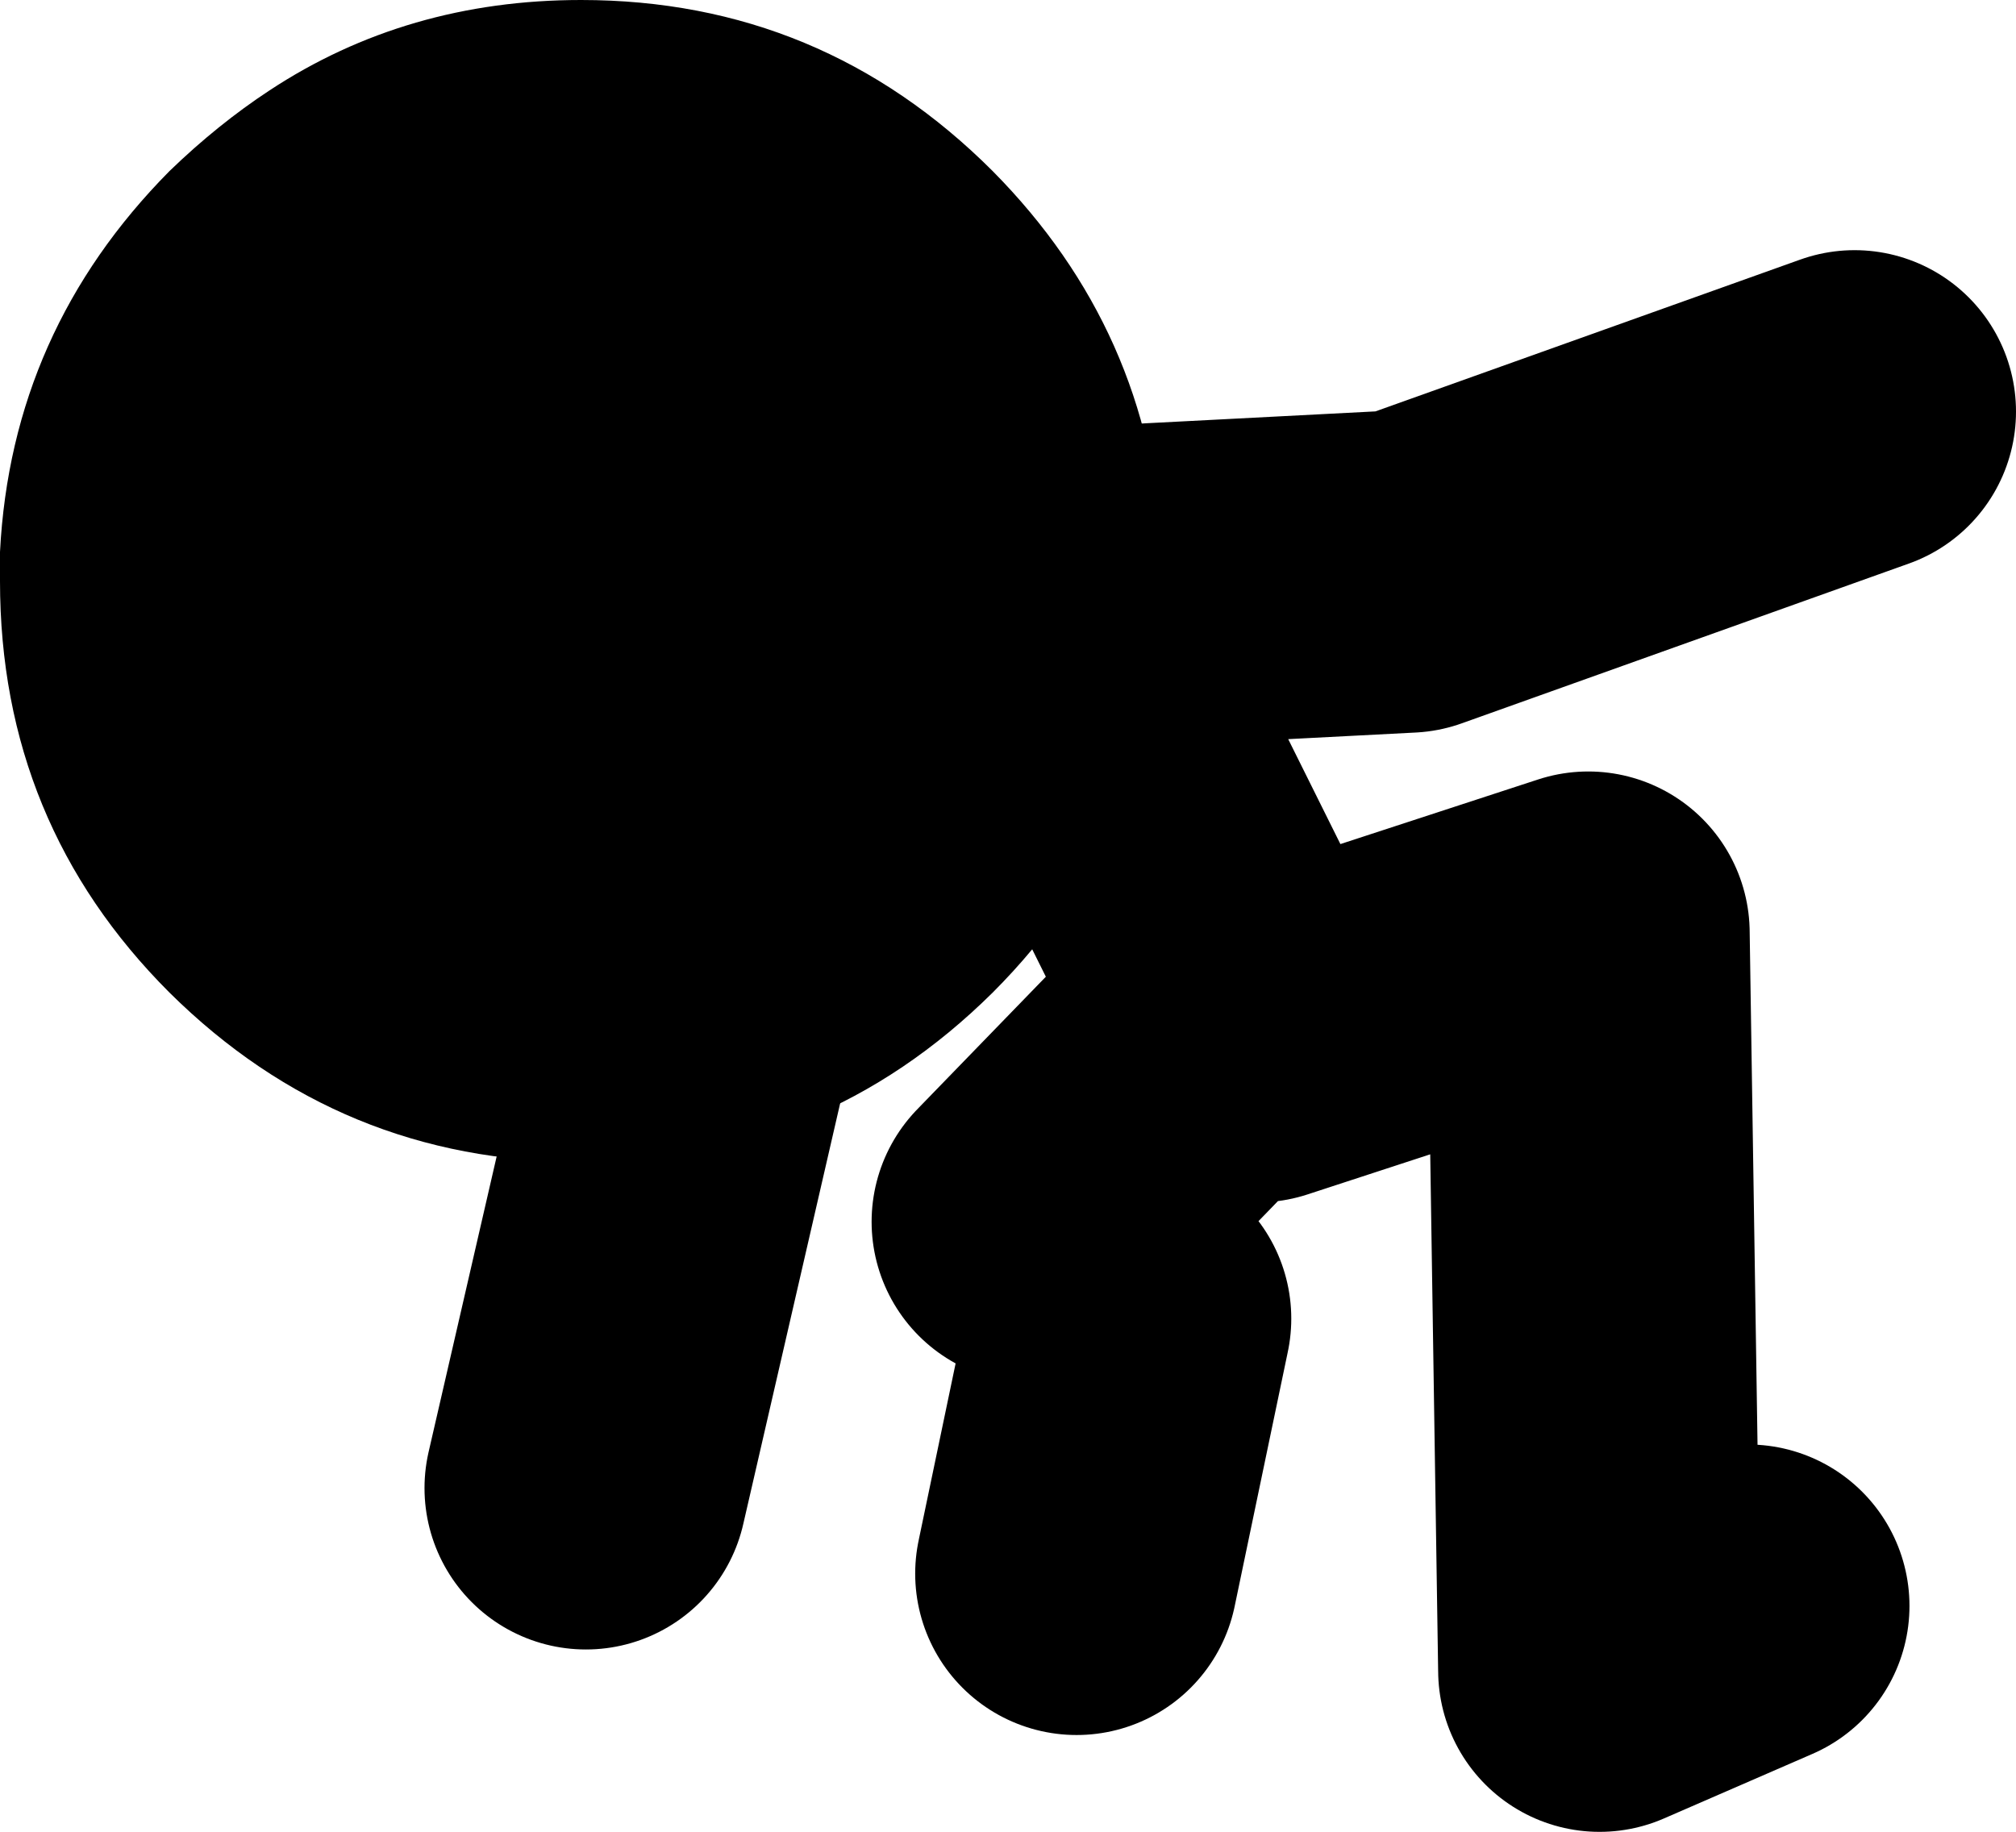 <?xml version="1.0" encoding="UTF-8" standalone="no"?>
<svg xmlns:xlink="http://www.w3.org/1999/xlink" height="56.75px" width="62.45px" xmlns="http://www.w3.org/2000/svg">
  <g transform="matrix(1.0, 0.0, 0.0, 1.0, 28.6, 51.55)">
    <path d="M-10.45 -5.45 L-6.8 -21.3 -6.15 -33.2 -1.85 -34.2 5.1 -29.9 9.85 -20.35 10.35 -19.3 20.6 -22.65 20.95 0.2 25.55 -1.8 M6.4 -10.7 L4.75 -2.8 M9.85 -20.35 L3.4 -13.7 M2.45 -33.2 L15.0 -33.85 28.85 -38.8" fill="none" stroke="#000000" stroke-linecap="round" stroke-linejoin="round" stroke-width="10.0"/>
    <path d="M-10.6 -51.55 Q-3.15 -51.55 2.15 -46.25 7.05 -41.3 7.4 -34.45 L7.4 -33.55 Q7.4 -26.05 2.15 -20.8 -3.15 -15.55 -10.6 -15.55 -18.05 -15.55 -23.35 -20.8 -28.6 -26.05 -28.6 -33.55 L-28.6 -34.05 -28.6 -34.45 Q-28.25 -41.3 -23.35 -46.25 -21.85 -47.7 -20.25 -48.75 -16.0 -51.55 -10.6 -51.55" fill="#000000" fill-rule="evenodd" stroke="none"/>
  </g>
</svg>
